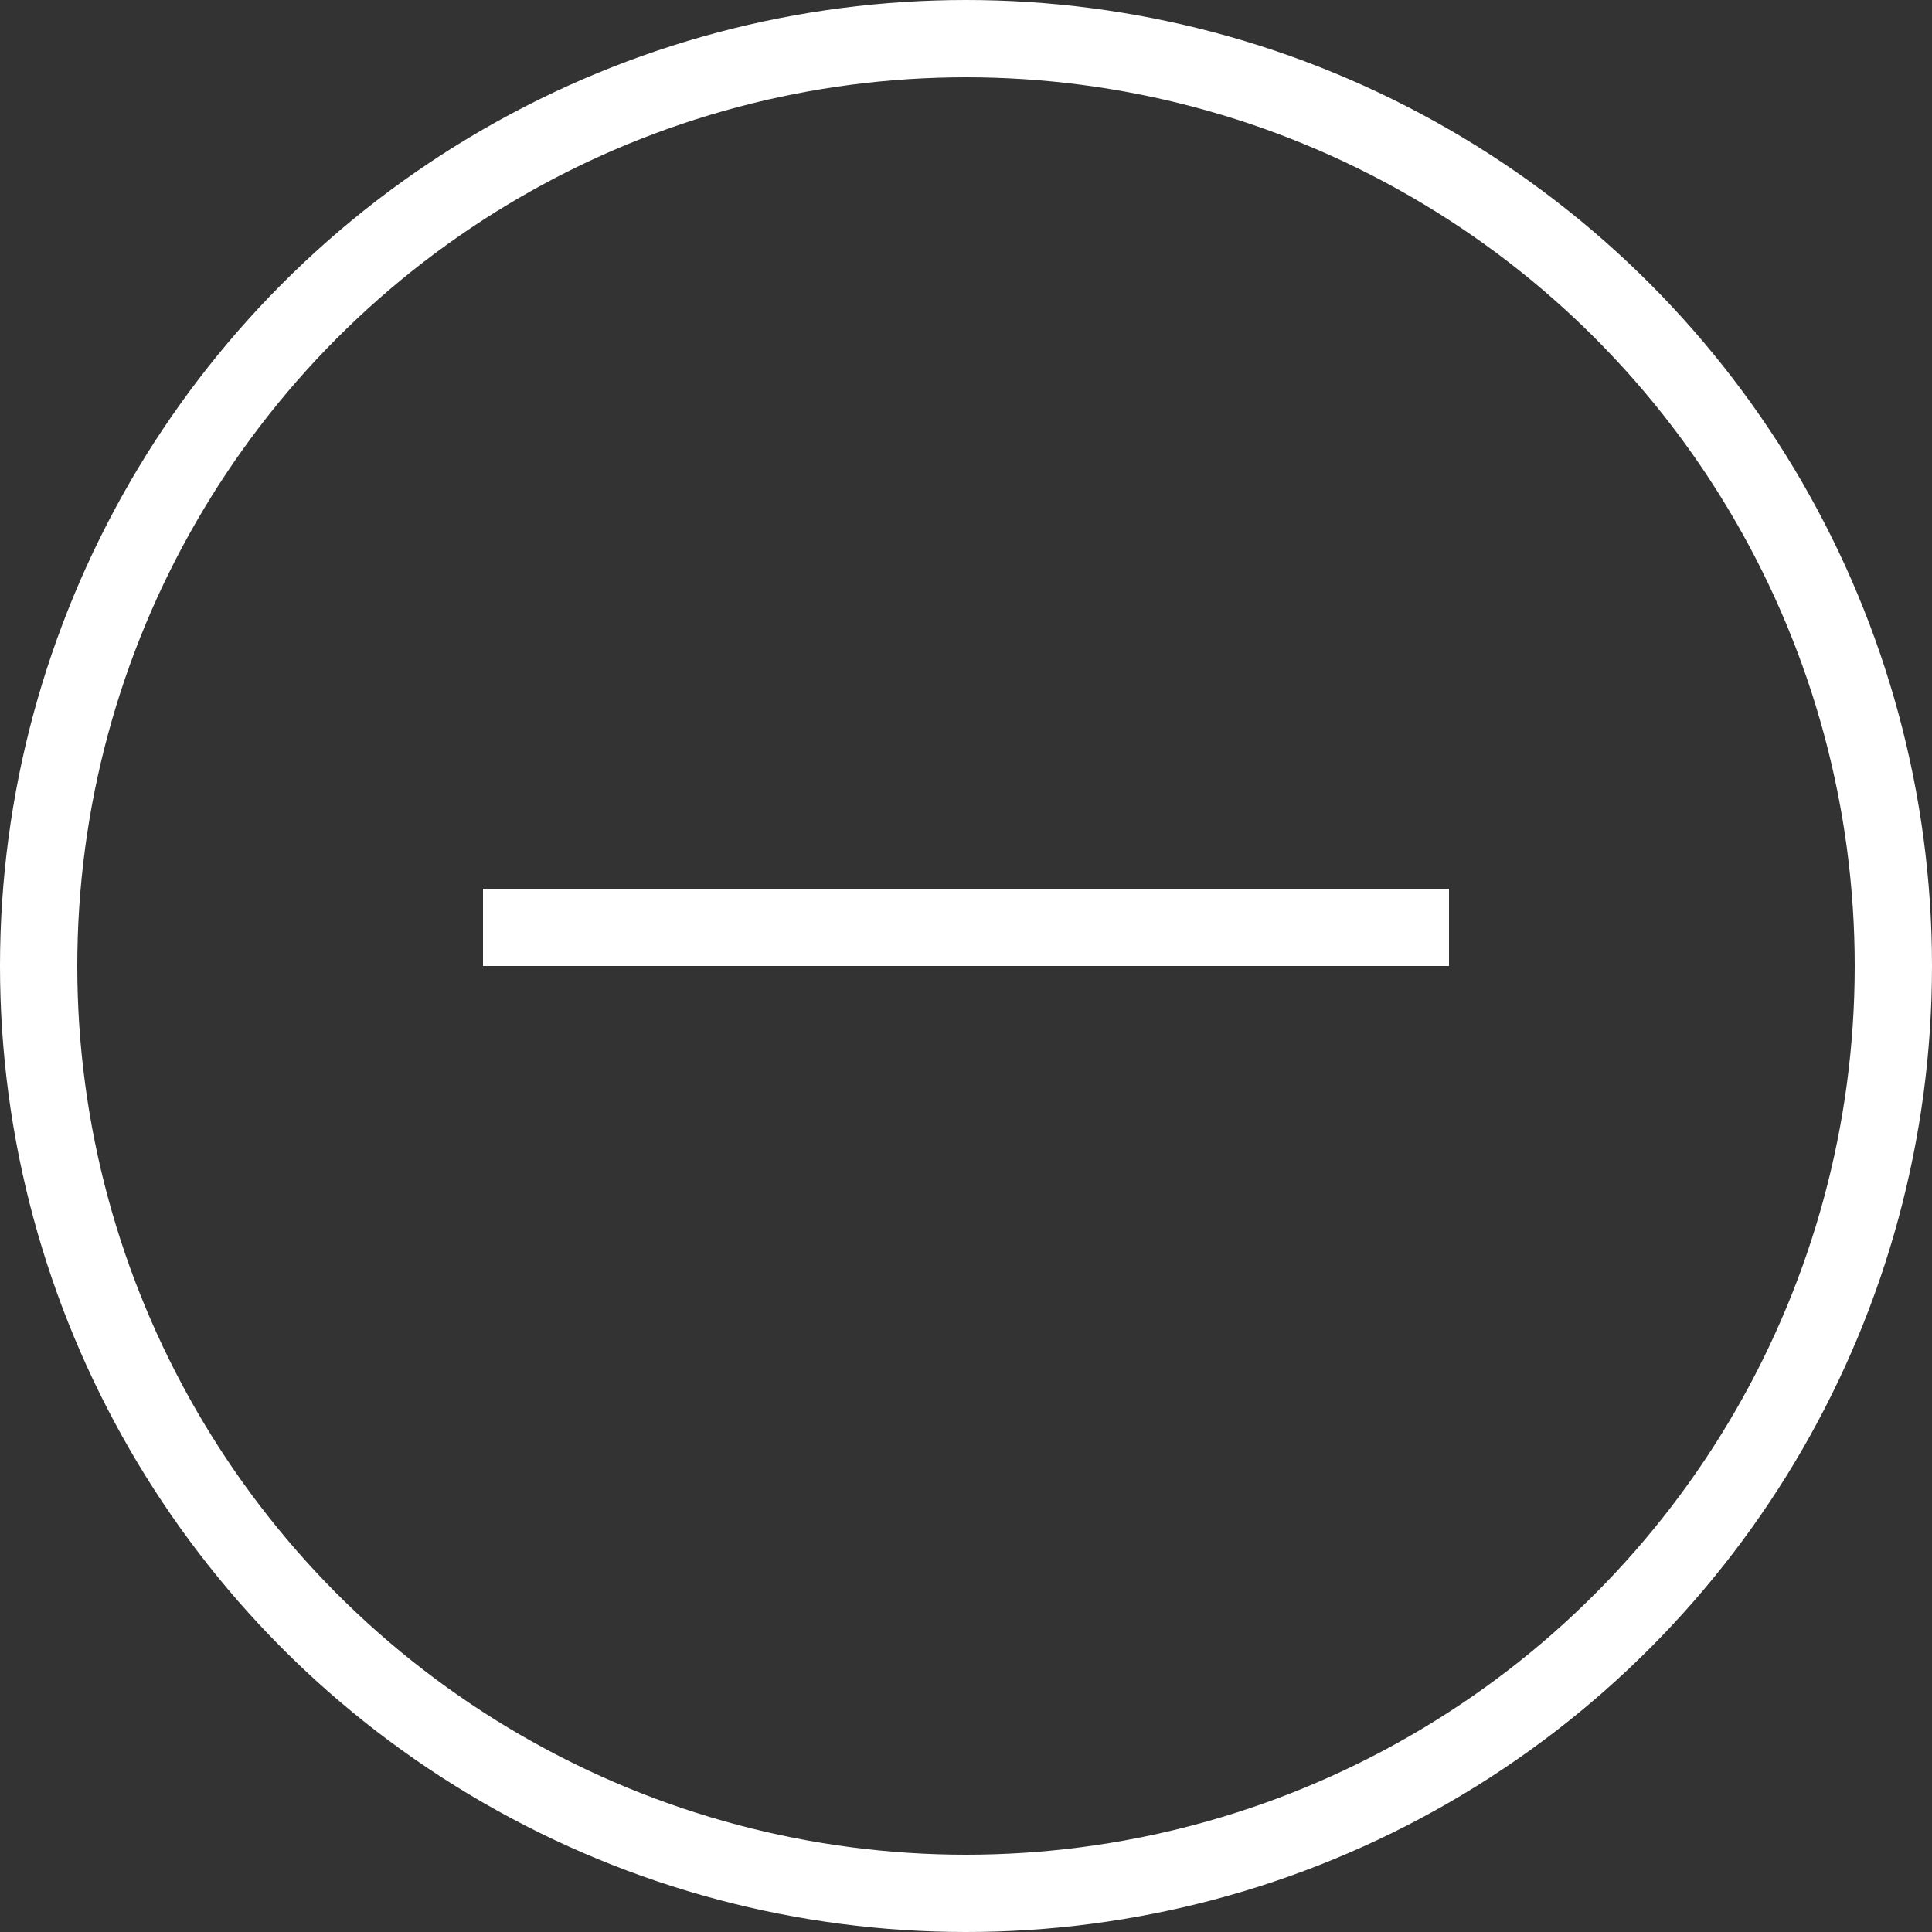 <?xml version="1.0" encoding="UTF-8"?> <svg xmlns="http://www.w3.org/2000/svg" width="100" height="100" viewBox="0 0 100 100" fill="none"><rect x="0" y="0" width="100" height="100" fill="#333333" stroke="none"/> <circle cx="50" cy="50" r="48" stroke="white" stroke-width="4"></circle> <line x1="25" y1="48" x2="75" y2="48" stroke="white" stroke-width="4"></line> </svg> 